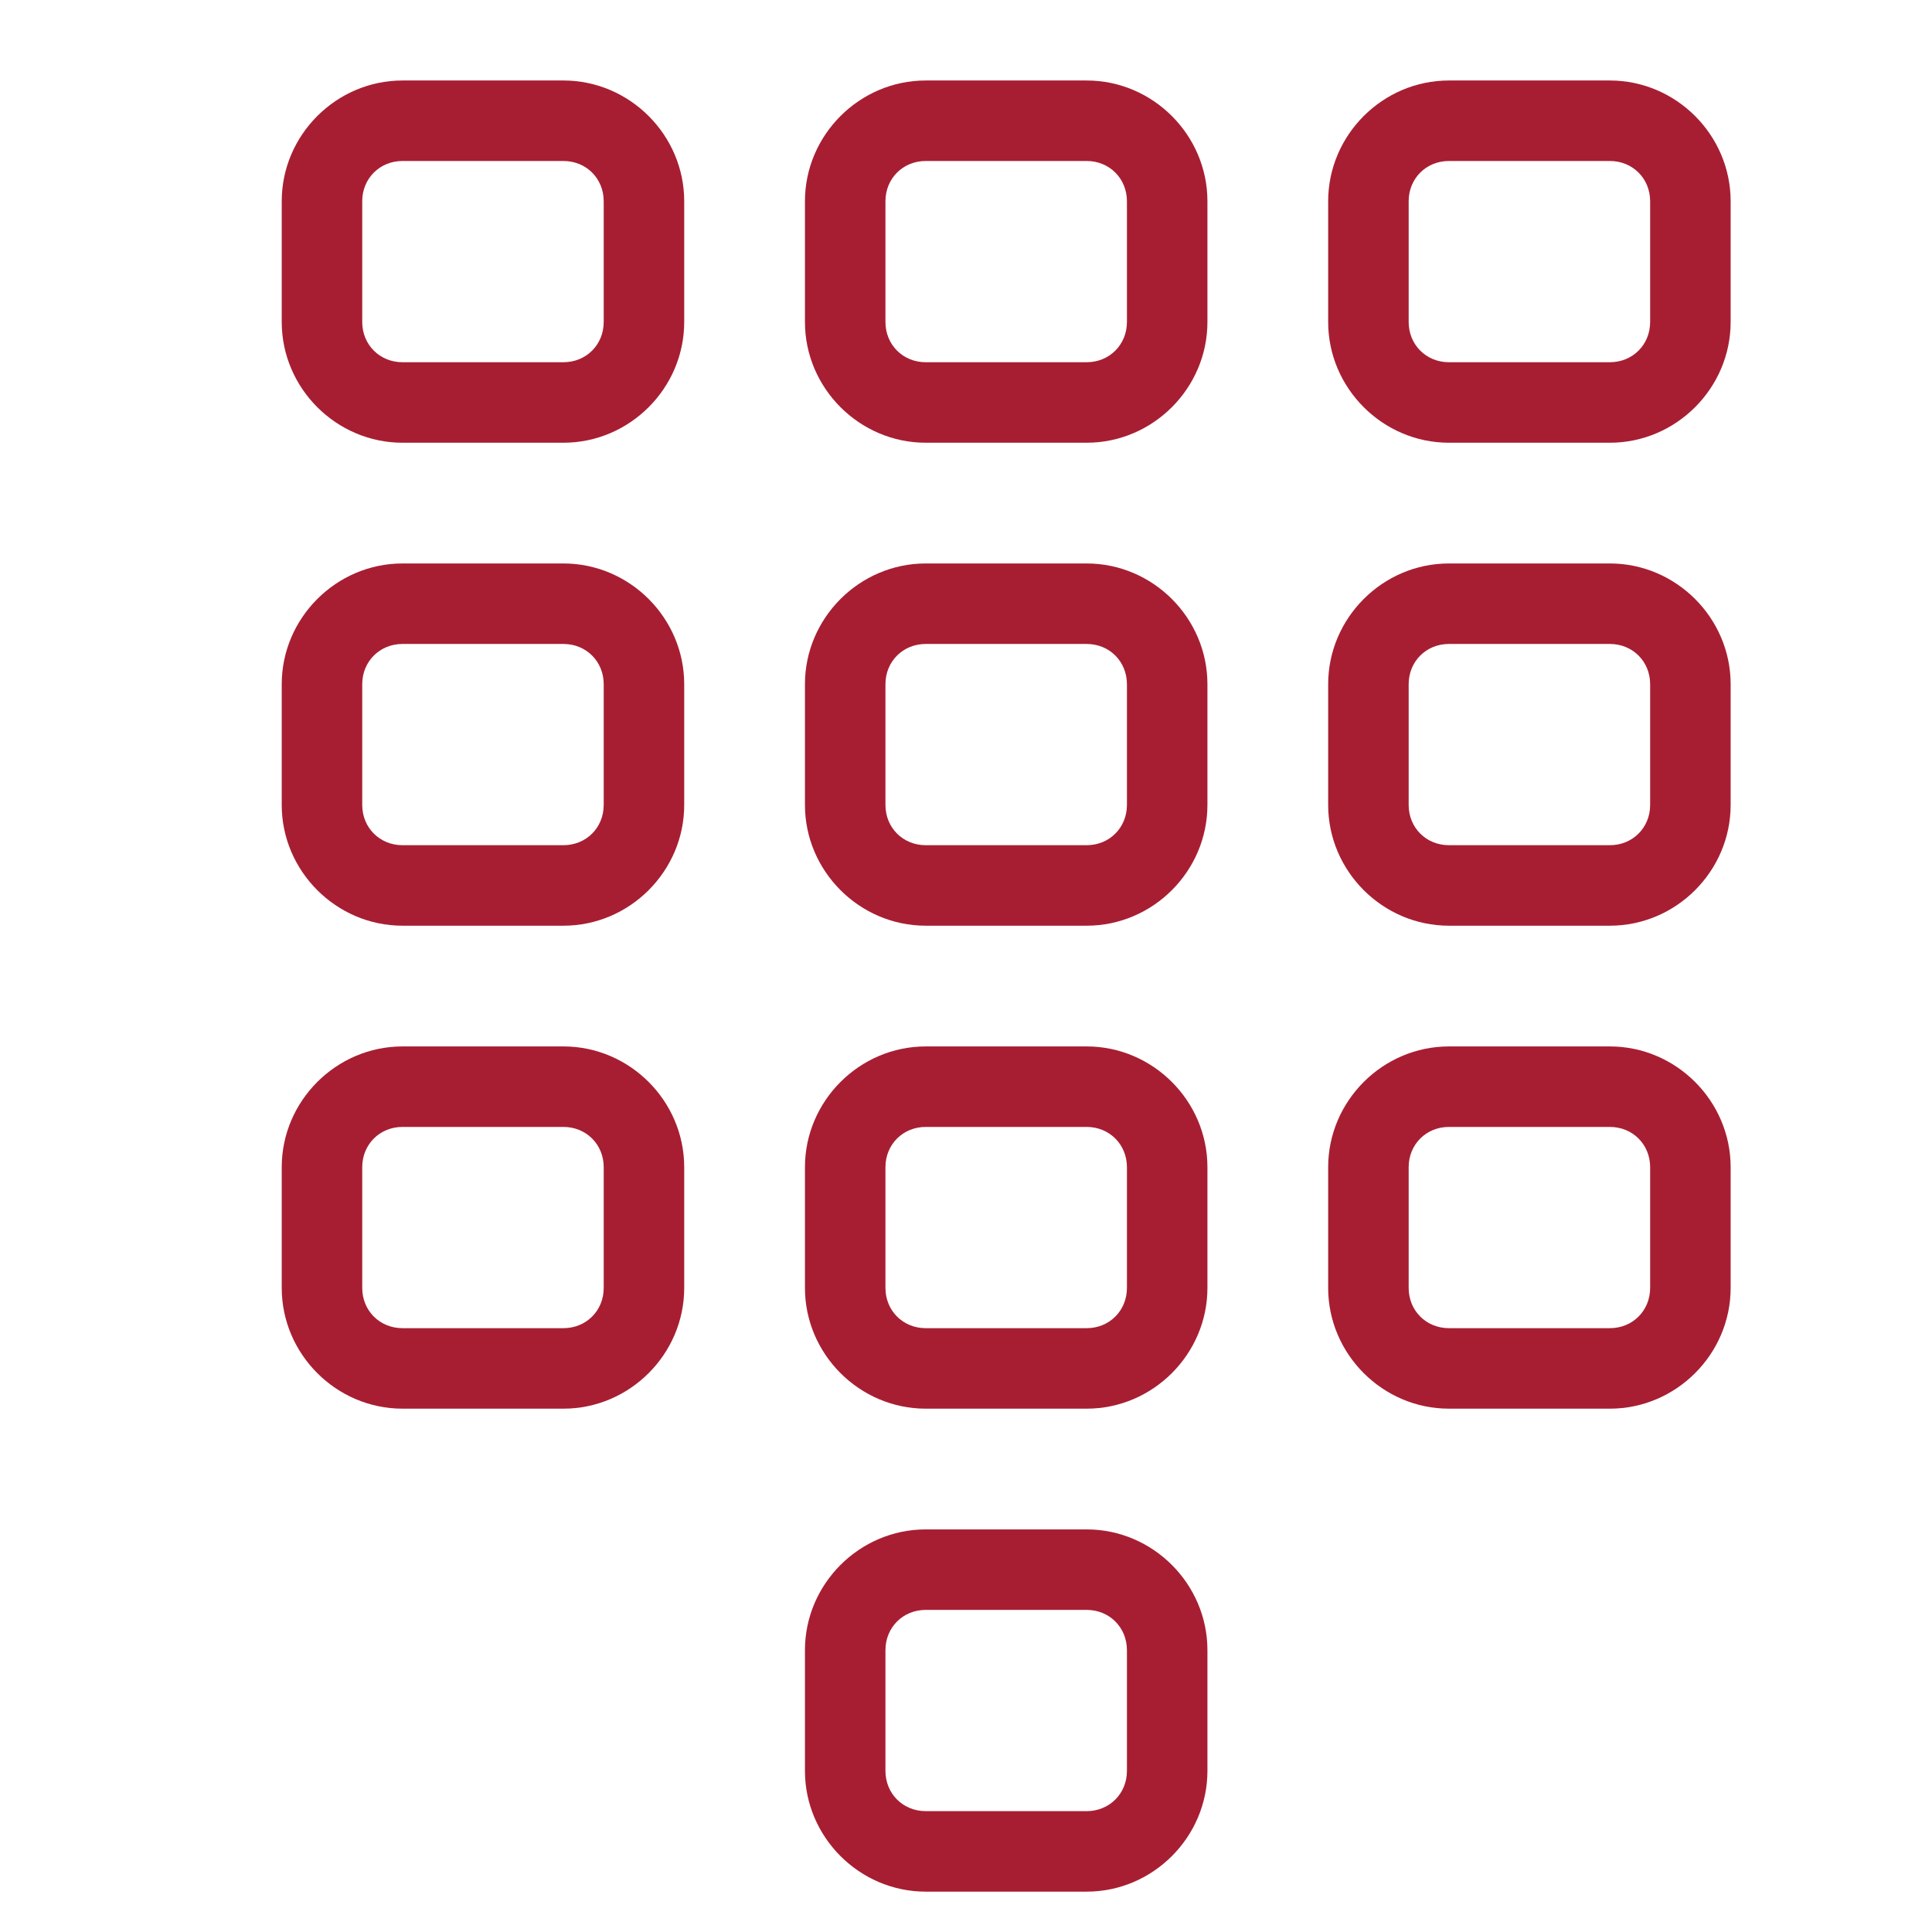 <svg xmlns="http://www.w3.org/2000/svg" xmlns:xlink="http://www.w3.org/1999/xlink" viewBox="0,0,256,256" width="480px" height="480px" fill-rule="nonzero"><g fill-opacity="0" fill="#dddddd" fill-rule="nonzero" stroke="none" stroke-width="1" stroke-linecap="butt" stroke-linejoin="miter" stroke-miterlimit="10" stroke-dasharray="" stroke-dashoffset="0" font-family="none" font-weight="none" font-size="none" text-anchor="none" style="mix-blend-mode: normal"><path d="M0,256v-256h256v256z" id="bgRectangle"></path></g><g fill="#a71e32" fill-rule="nonzero" stroke="none" stroke-width="1" stroke-linecap="butt" stroke-linejoin="miter" stroke-miterlimit="10" stroke-dasharray="" stroke-dashoffset="0" font-family="none" font-weight="none" font-size="none" text-anchor="none" style="mix-blend-mode: normal"><g transform="scale(5.333,5.333)"><path d="M10,2c-1.645,0 -3,1.355 -3,3v3c0,1.645 1.355,3 3,3h4c1.645,0 3,-1.355 3,-3v-3c0,-1.645 -1.355,-3 -3,-3zM23,2c-1.645,0 -3,1.355 -3,3v3c0,1.645 1.355,3 3,3h4c1.645,0 3,-1.355 3,-3v-3c0,-1.645 -1.355,-3 -3,-3zM36,2c-1.645,0 -3,1.355 -3,3v3c0,1.645 1.355,3 3,3h4c1.645,0 3,-1.355 3,-3v-3c0,-1.645 -1.355,-3 -3,-3zM10,4h4c0.565,0 1,0.435 1,1v3c0,0.565 -0.435,1 -1,1h-4c-0.565,0 -1,-0.435 -1,-1v-3c0,-0.565 0.435,-1 1,-1zM23,4h4c0.565,0 1,0.435 1,1v3c0,0.565 -0.435,1 -1,1h-4c-0.565,0 -1,-0.435 -1,-1v-3c0,-0.565 0.435,-1 1,-1zM36,4h4c0.565,0 1,0.435 1,1v3c0,0.565 -0.435,1 -1,1h-4c-0.565,0 -1,-0.435 -1,-1v-3c0,-0.565 0.435,-1 1,-1zM10,14c-1.645,0 -3,1.355 -3,3v3c0,1.645 1.355,3 3,3h4c1.645,0 3,-1.355 3,-3v-3c0,-1.645 -1.355,-3 -3,-3zM23,14c-1.645,0 -3,1.355 -3,3v3c0,1.645 1.355,3 3,3h4c1.645,0 3,-1.355 3,-3v-3c0,-1.645 -1.355,-3 -3,-3zM36,14c-1.645,0 -3,1.355 -3,3v3c0,1.645 1.355,3 3,3h4c1.645,0 3,-1.355 3,-3v-3c0,-1.645 -1.355,-3 -3,-3zM10,16h4c0.565,0 1,0.435 1,1v3c0,0.565 -0.435,1 -1,1h-4c-0.565,0 -1,-0.435 -1,-1v-3c0,-0.565 0.435,-1 1,-1zM23,16h4c0.565,0 1,0.435 1,1v3c0,0.565 -0.435,1 -1,1h-4c-0.565,0 -1,-0.435 -1,-1v-3c0,-0.565 0.435,-1 1,-1zM36,16h4c0.565,0 1,0.435 1,1v3c0,0.565 -0.435,1 -1,1h-4c-0.565,0 -1,-0.435 -1,-1v-3c0,-0.565 0.435,-1 1,-1zM10,26c-1.645,0 -3,1.355 -3,3v3c0,1.645 1.355,3 3,3h4c1.645,0 3,-1.355 3,-3v-3c0,-1.645 -1.355,-3 -3,-3zM23,26c-1.645,0 -3,1.355 -3,3v3c0,1.645 1.355,3 3,3h4c1.645,0 3,-1.355 3,-3v-3c0,-1.645 -1.355,-3 -3,-3zM36,26c-1.645,0 -3,1.355 -3,3v3c0,1.645 1.355,3 3,3h4c1.645,0 3,-1.355 3,-3v-3c0,-1.645 -1.355,-3 -3,-3zM10,28h4c0.565,0 1,0.435 1,1v3c0,0.565 -0.435,1 -1,1h-4c-0.565,0 -1,-0.435 -1,-1v-3c0,-0.565 0.435,-1 1,-1zM23,28h4c0.565,0 1,0.435 1,1v3c0,0.565 -0.435,1 -1,1h-4c-0.565,0 -1,-0.435 -1,-1v-3c0,-0.565 0.435,-1 1,-1zM36,28h4c0.565,0 1,0.435 1,1v3c0,0.565 -0.435,1 -1,1h-4c-0.565,0 -1,-0.435 -1,-1v-3c0,-0.565 0.435,-1 1,-1zM23,38c-1.645,0 -3,1.355 -3,3v3c0,1.645 1.355,3 3,3h4c1.645,0 3,-1.355 3,-3v-3c0,-1.645 -1.355,-3 -3,-3zM23,40h4c0.565,0 1,0.435 1,1v3c0,0.565 -0.435,1 -1,1h-4c-0.565,0 -1,-0.435 -1,-1v-3c0,-0.565 0.435,-1 1,-1z"></path></g></g></svg>
